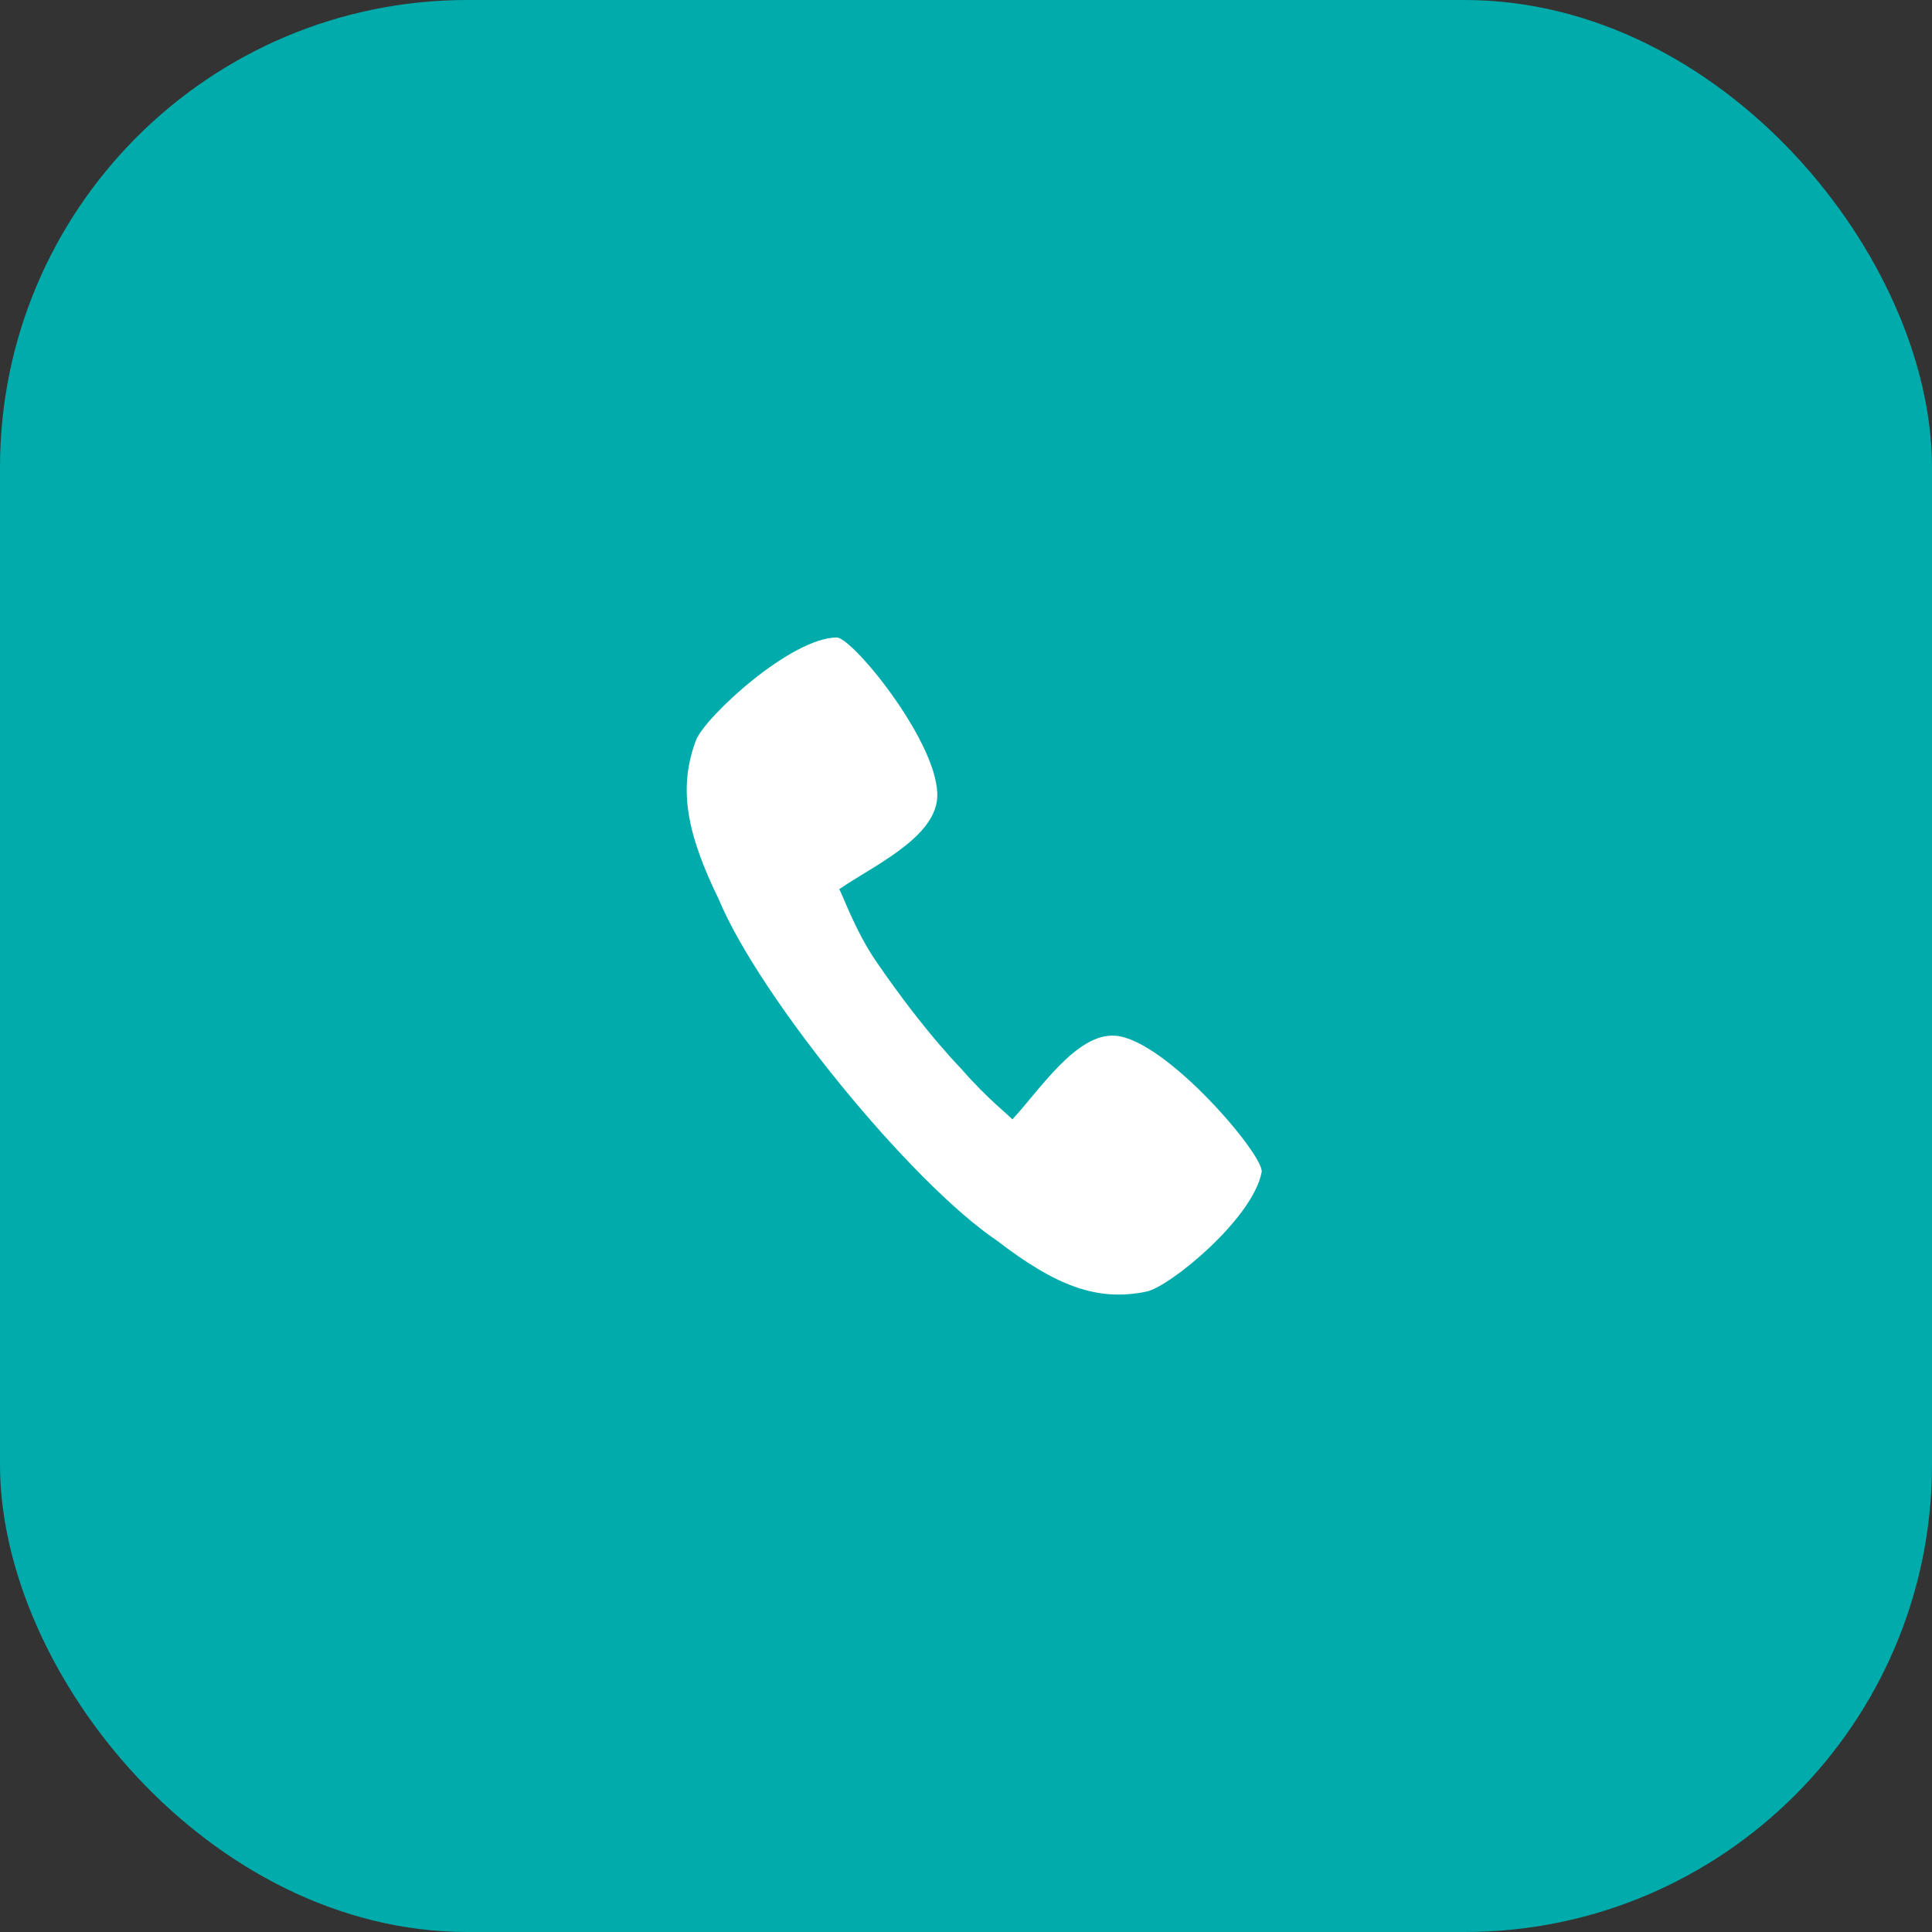 <?xml version="1.0" encoding="UTF-8"?> <svg xmlns="http://www.w3.org/2000/svg" width="48" height="48" viewBox="0 0 48 48" fill="none"><rect x="0" y="0" width="48" height="48" fill="#333333" stroke="none"/> <rect width="48" height="48" rx="11.613" fill="#00ABAB"></rect> <g clip-path="url(#clip0_32_6770)"> <path d="M21.78 23.904C21.238 23.12 20.916 22.173 20.849 22.093C21.643 21.54 23.196 20.844 23.283 19.846C23.393 18.557 21.209 15.861 20.79 15.837C19.644 15.849 17.547 17.788 17.298 18.375C16.836 19.587 17.065 20.714 17.859 22.347C18.871 24.776 22.627 29.382 24.776 30.828C26.198 31.92 27.237 32.349 28.478 32.09C29.054 31.98 31.137 30.271 31.346 29.116C31.397 28.687 28.976 25.846 27.723 25.733C26.751 25.644 25.819 27.099 25.151 27.811C25.084 27.726 24.514 27.281 23.903 26.578C23.107 25.741 22.367 24.759 21.78 23.904Z" fill="white"></path> </g> <defs> <clipPath id="clip0_32_6770"> <rect width="17.143" height="17.143" fill="white" transform="translate(15.429 15.429)"></rect> </clipPath> </defs> </svg> 